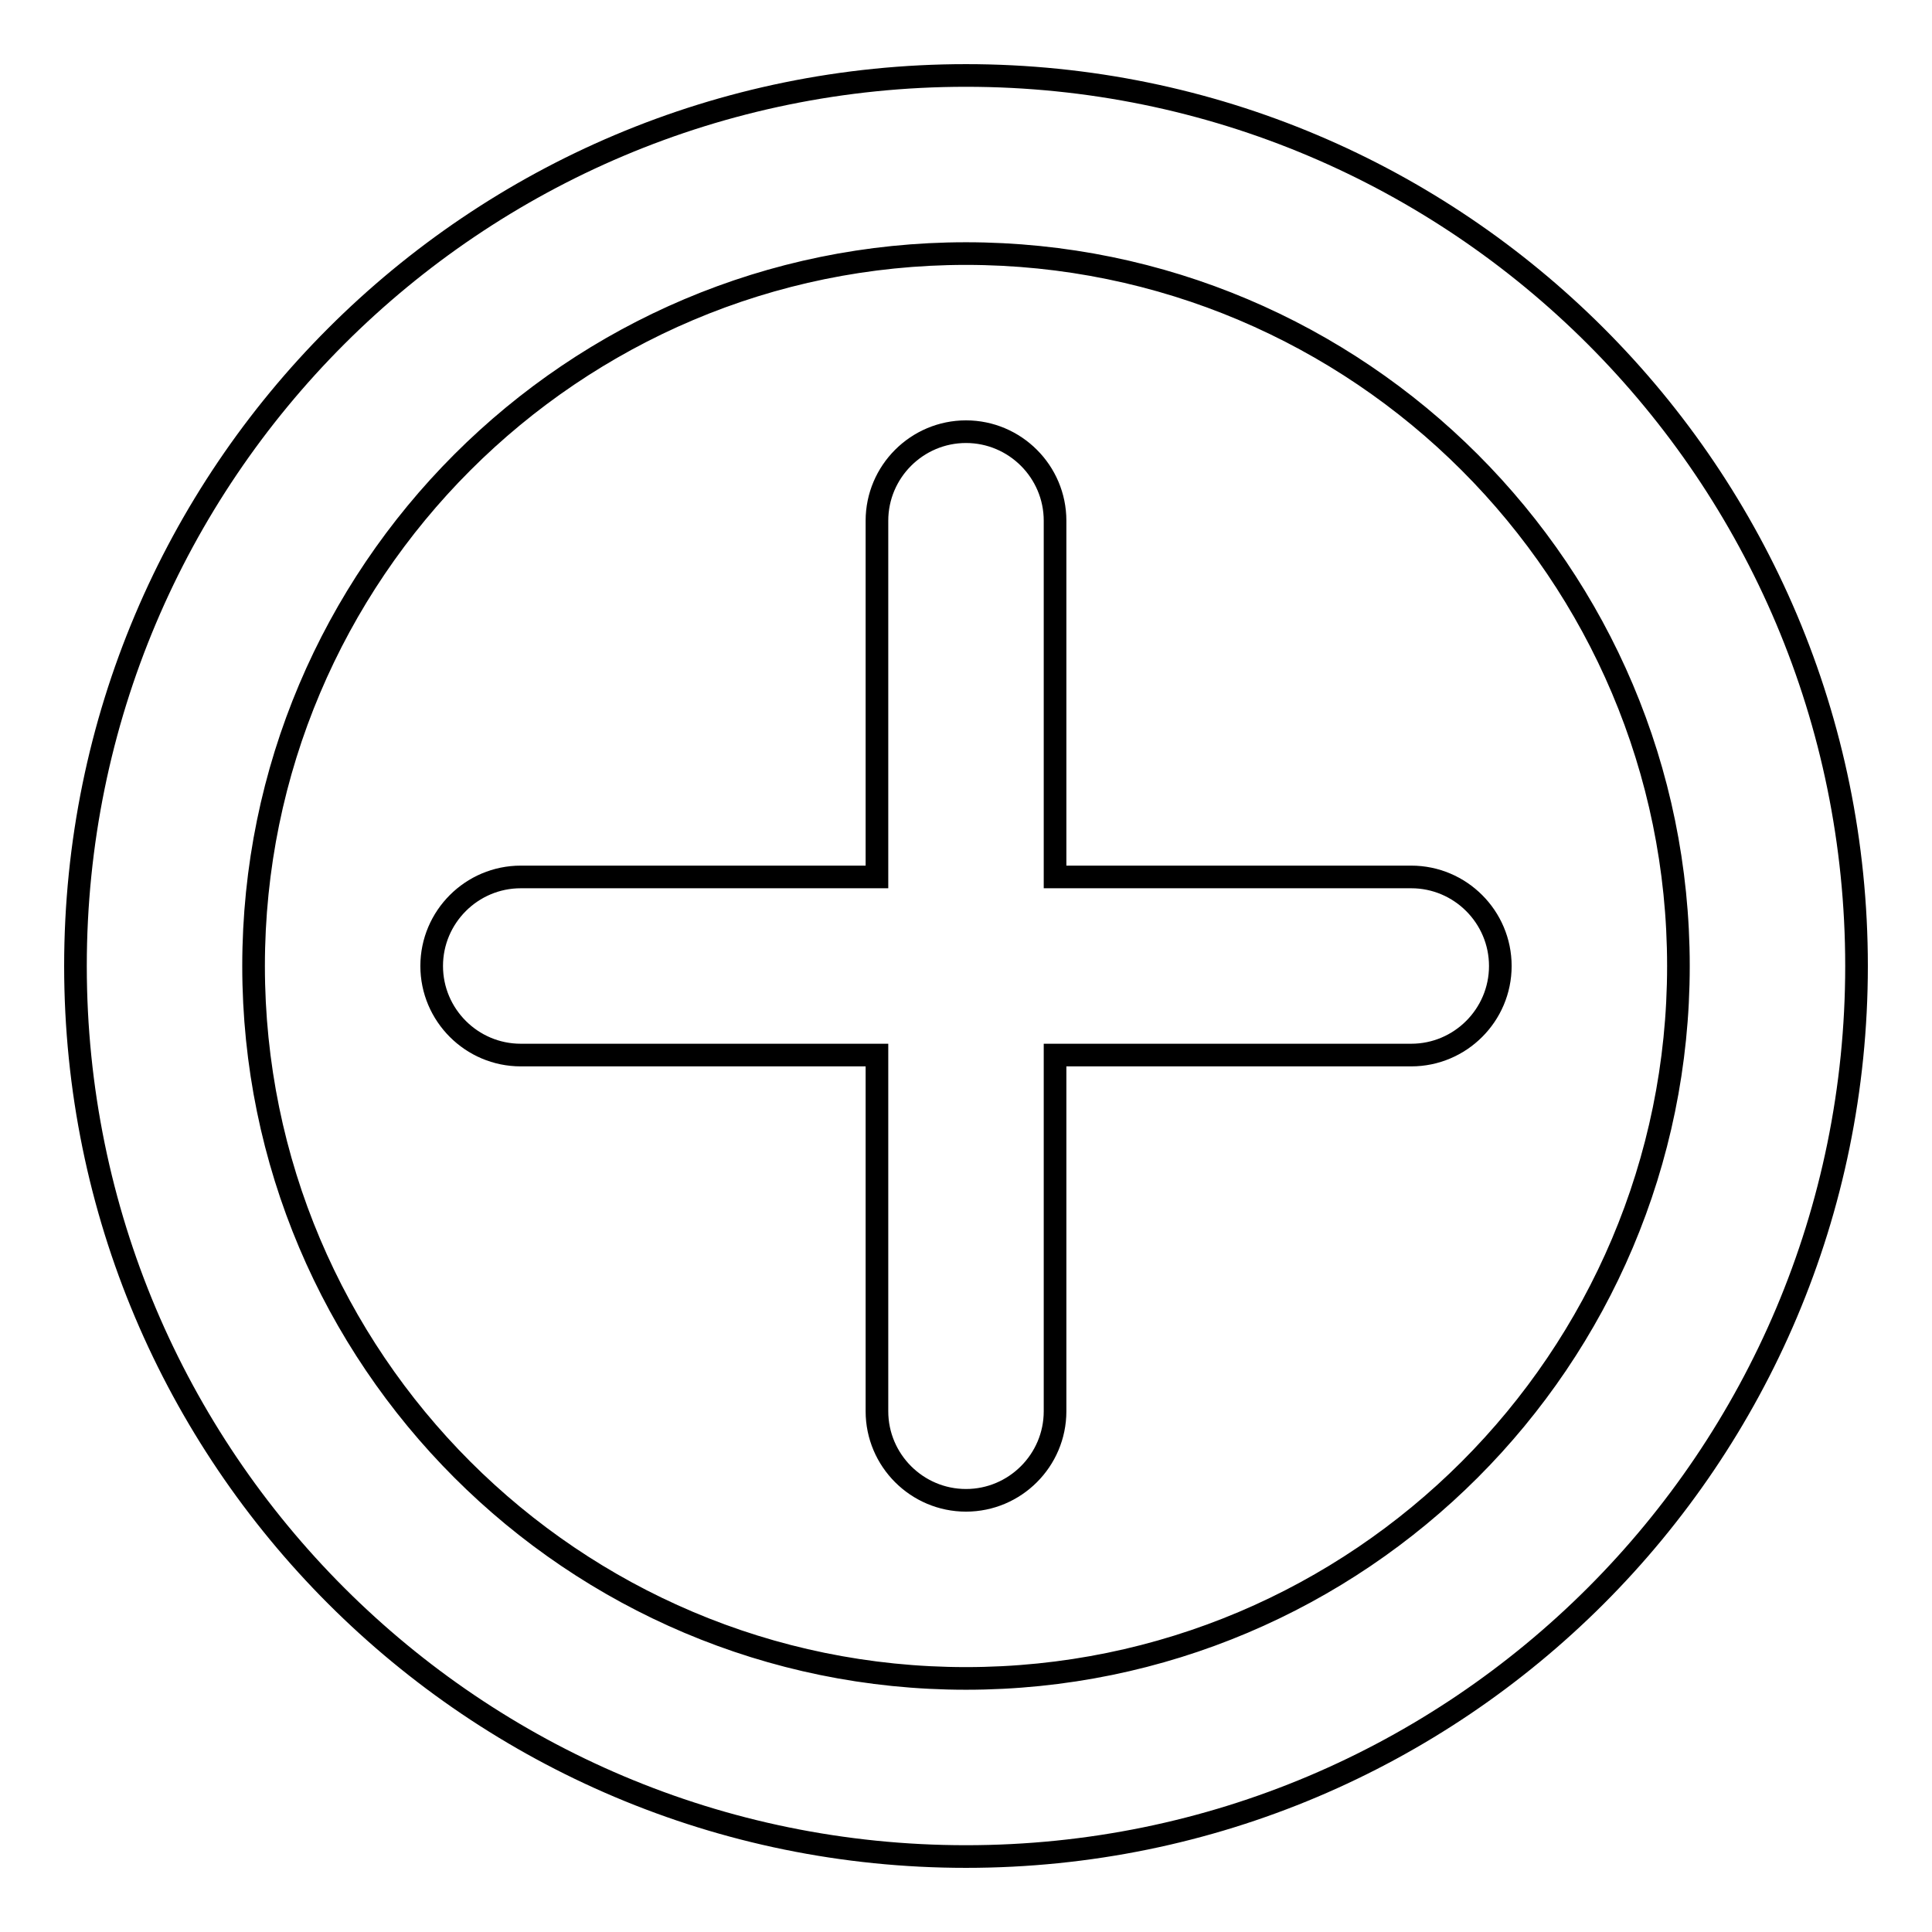 <?xml version="1.0" encoding="utf-8"?>
<!-- Svg Vector Icons : http://www.onlinewebfonts.com/icon -->
<!DOCTYPE svg PUBLIC "-//W3C//DTD SVG 1.1//EN" "http://www.w3.org/Graphics/SVG/1.1/DTD/svg11.dtd">
<svg version="1.1" xmlns="http://www.w3.org/2000/svg" xmlns:xlink="http://www.w3.org/1999/xlink" x="0px" y="0px" viewBox="0 0 256 256" enable-background="new 0 0 256 256" xml:space="preserve">
<g><g><path stroke-width="3" fill-opacity="0" stroke="#000000"  d="M116.2,116.2H69c-6.5,0-11.8,5.3-11.8,11.8c0,6.5,5.3,11.8,11.8,11.8h47.2V187c0,6.5,5.3,11.8,11.8,11.8c6.5,0,11.8-5.3,11.8-11.8v-47.2H187c6.5,0,11.8-5.3,11.8-11.8c0-6.5-5.3-11.8-11.8-11.8h-47.2V69c0-6.5-5.3-11.8-11.8-11.8c-6.5,0-11.8,5.3-11.8,11.8V116.2z"/><path stroke-width="3" fill-opacity="0" stroke="#000000"  d="M128,10C62.8,10,10,62.8,10,128c0,65.2,52.8,118,118,118c65.2,0,118-52.8,118-118C246,62.8,193.2,10,128,10z M128,222.4c-52.1,0-94.4-42.3-94.4-94.4S75.9,33.6,128,33.6s94.4,42.3,94.4,94.4S180.1,222.4,128,222.4z"/></g></g>
</svg>